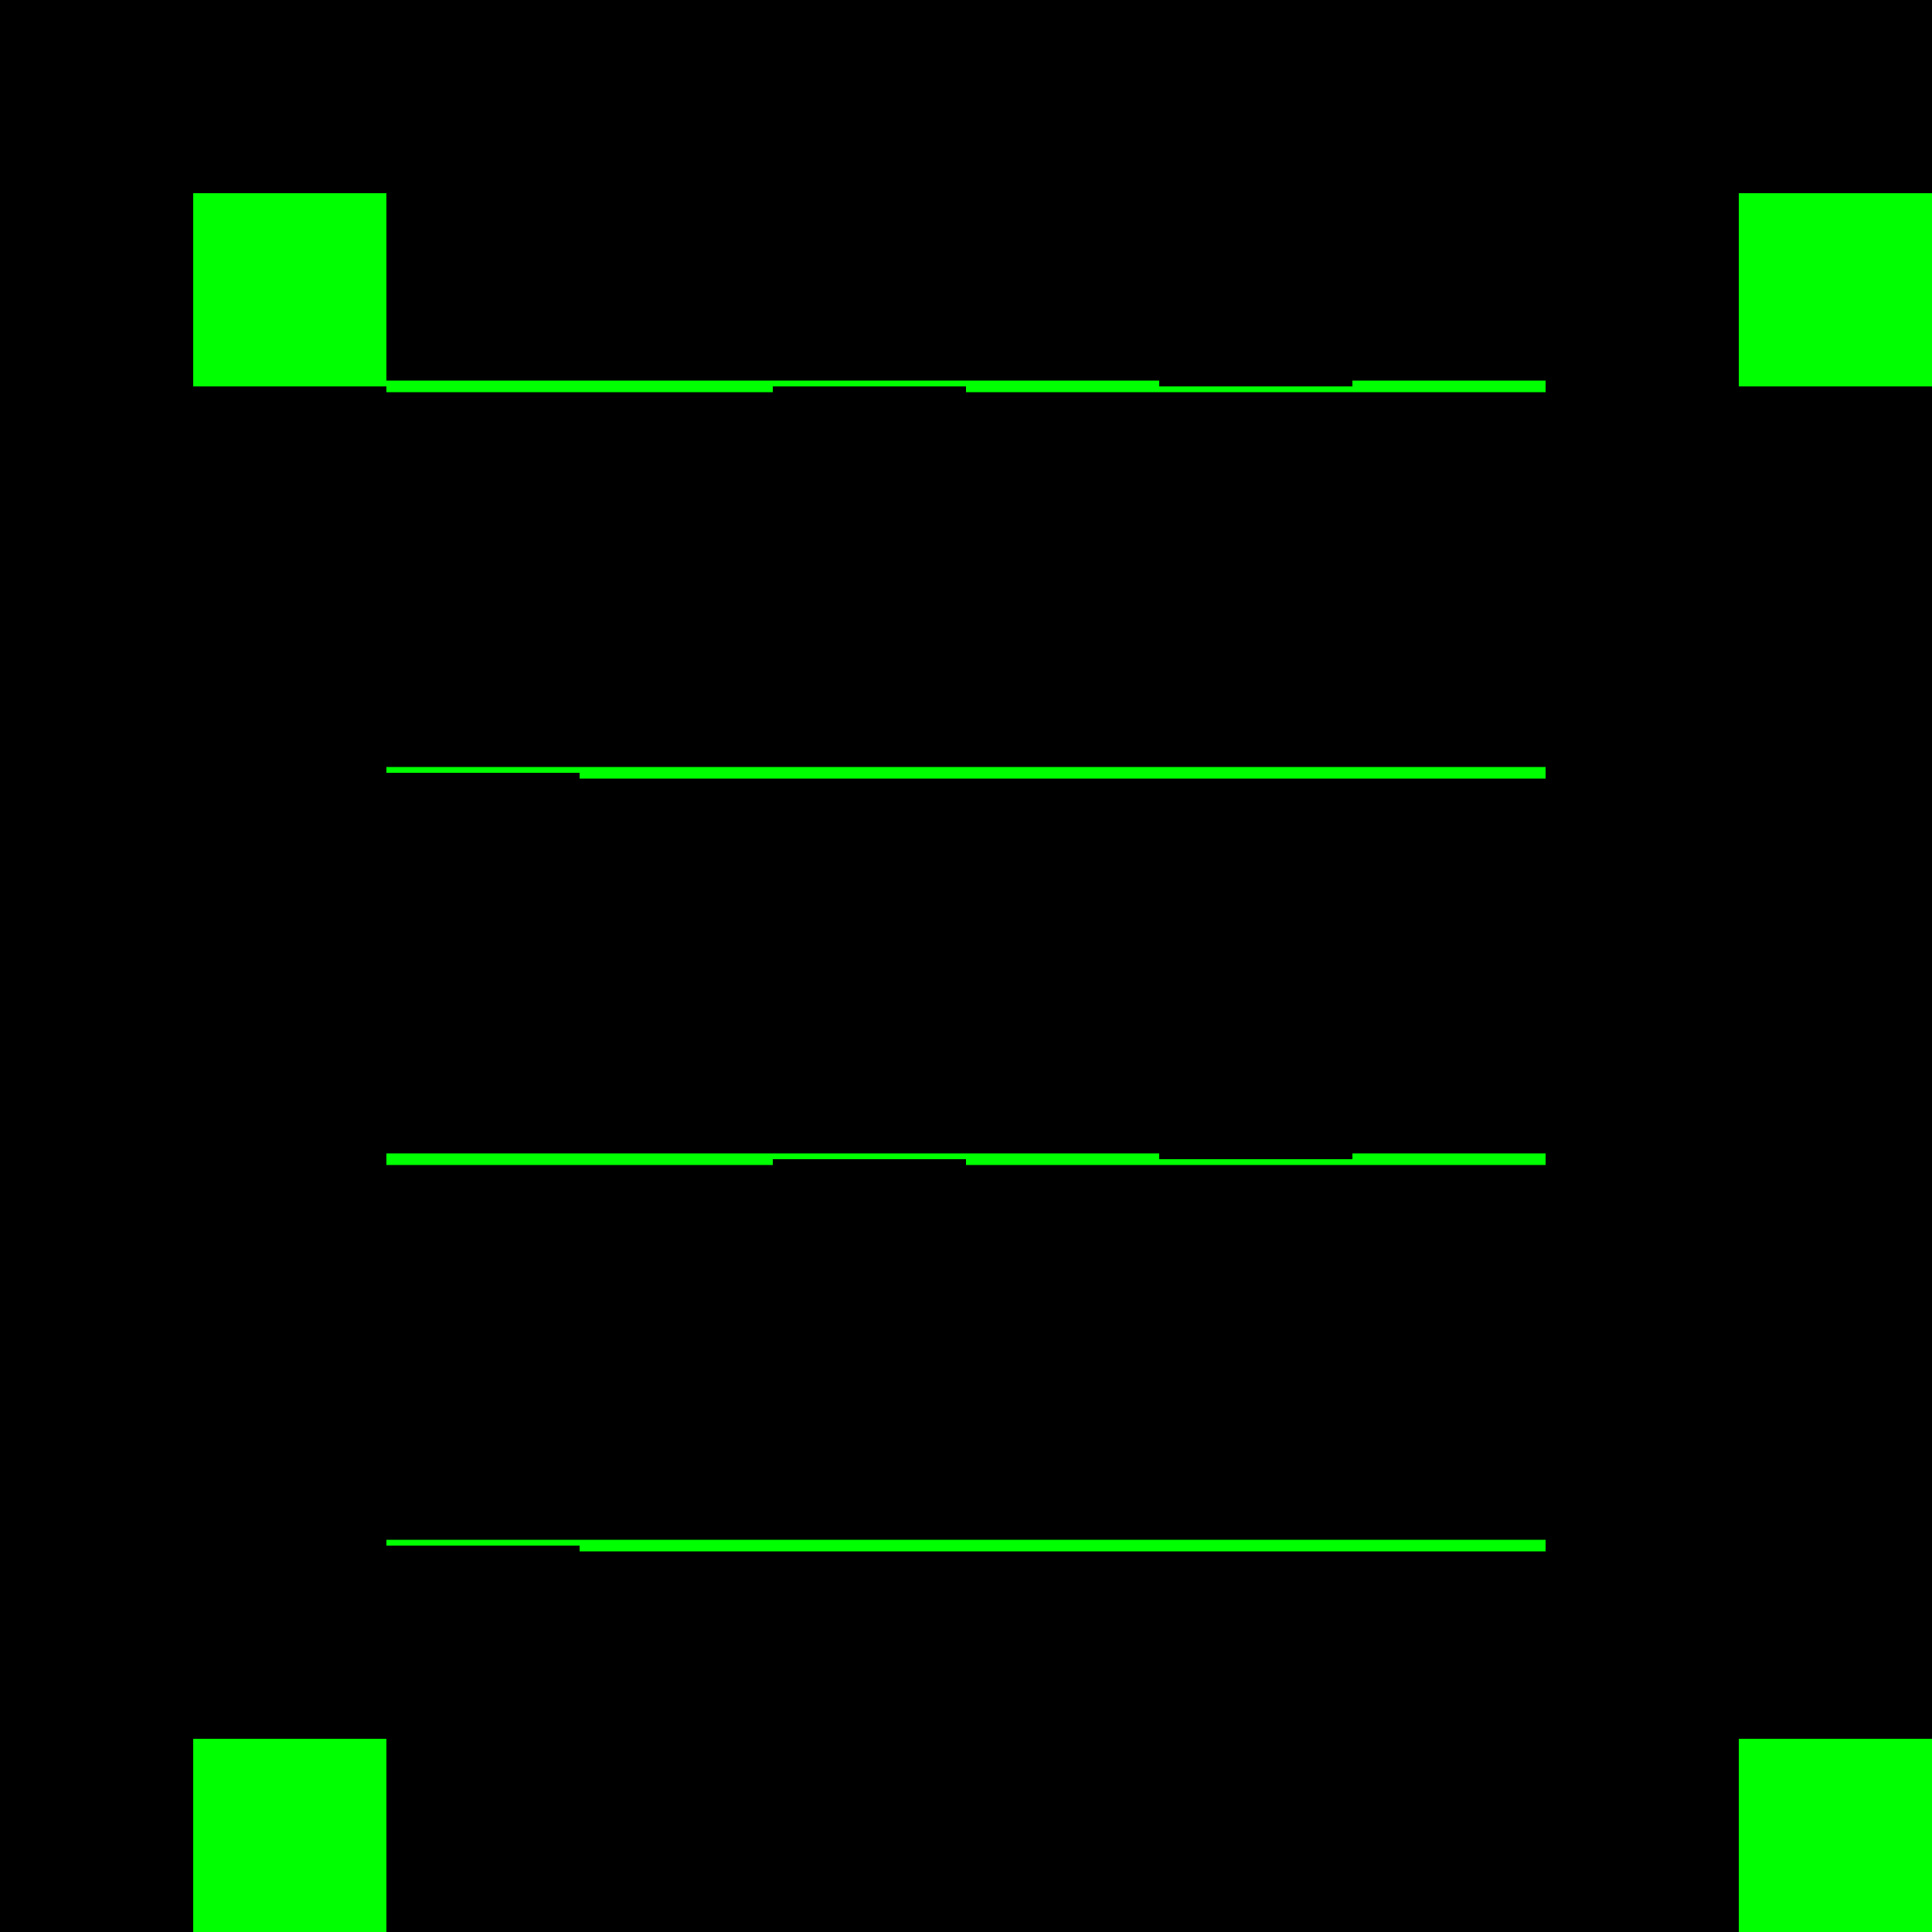 <!--

Generated by DrawGPT.
Free, open source, AI generated images in SVG, PNG, and HTML Canvas format.
https://drawgpt.ai

Created: 2023-12-16T00:44:25.326Z
Link: https://drawgpt.ai/prompt/132715/

-->
<svg xmlns="http://www.w3.org/2000/svg" xmlns:xlink="http://www.w3.org/1999/xlink" width="500" height="500"><defs/><g><rect fill="black" stroke="none" x="0" y="0" width="512" height="512"/><path fill="none" stroke="rgb(0, 255, 0)" paint-order="fill stroke markers" d=" M 100 100 L 400 100 M 100 200 L 400 200 M 100 300 L 400 300 M 100 400 L 400 400" stroke-miterlimit="10" stroke-width="3" stroke-dasharray=""/><rect fill="rgb(0, 255, 0)" stroke="none" x="50" y="50" width="50" height="50"/><rect fill="rgb(0, 255, 0)" stroke="none" x="450" y="50" width="50" height="50"/><rect fill="rgb(0, 255, 0)" stroke="none" x="50" y="450" width="50" height="50"/><rect fill="rgb(0, 255, 0)" stroke="none" x="450" y="450" width="50" height="50"/><rect fill="rgb(0, 0, 0)" stroke="none" x="300" y="50" width="50" height="50"/><rect fill="rgb(0, 0, 0)" stroke="none" x="200" y="100" width="50" height="50"/><rect fill="rgb(0, 0, 0)" stroke="none" x="400" y="150" width="50" height="50"/><rect fill="rgb(0, 0, 0)" stroke="none" x="100" y="200" width="50" height="50"/><rect fill="rgb(0, 0, 0)" stroke="none" x="300" y="250" width="50" height="50"/><rect fill="rgb(0, 0, 0)" stroke="none" x="200" y="300" width="50" height="50"/><rect fill="rgb(0, 0, 0)" stroke="none" x="400" y="350" width="50" height="50"/><rect fill="rgb(0, 0, 0)" stroke="none" x="100" y="400" width="50" height="50"/></g></svg>